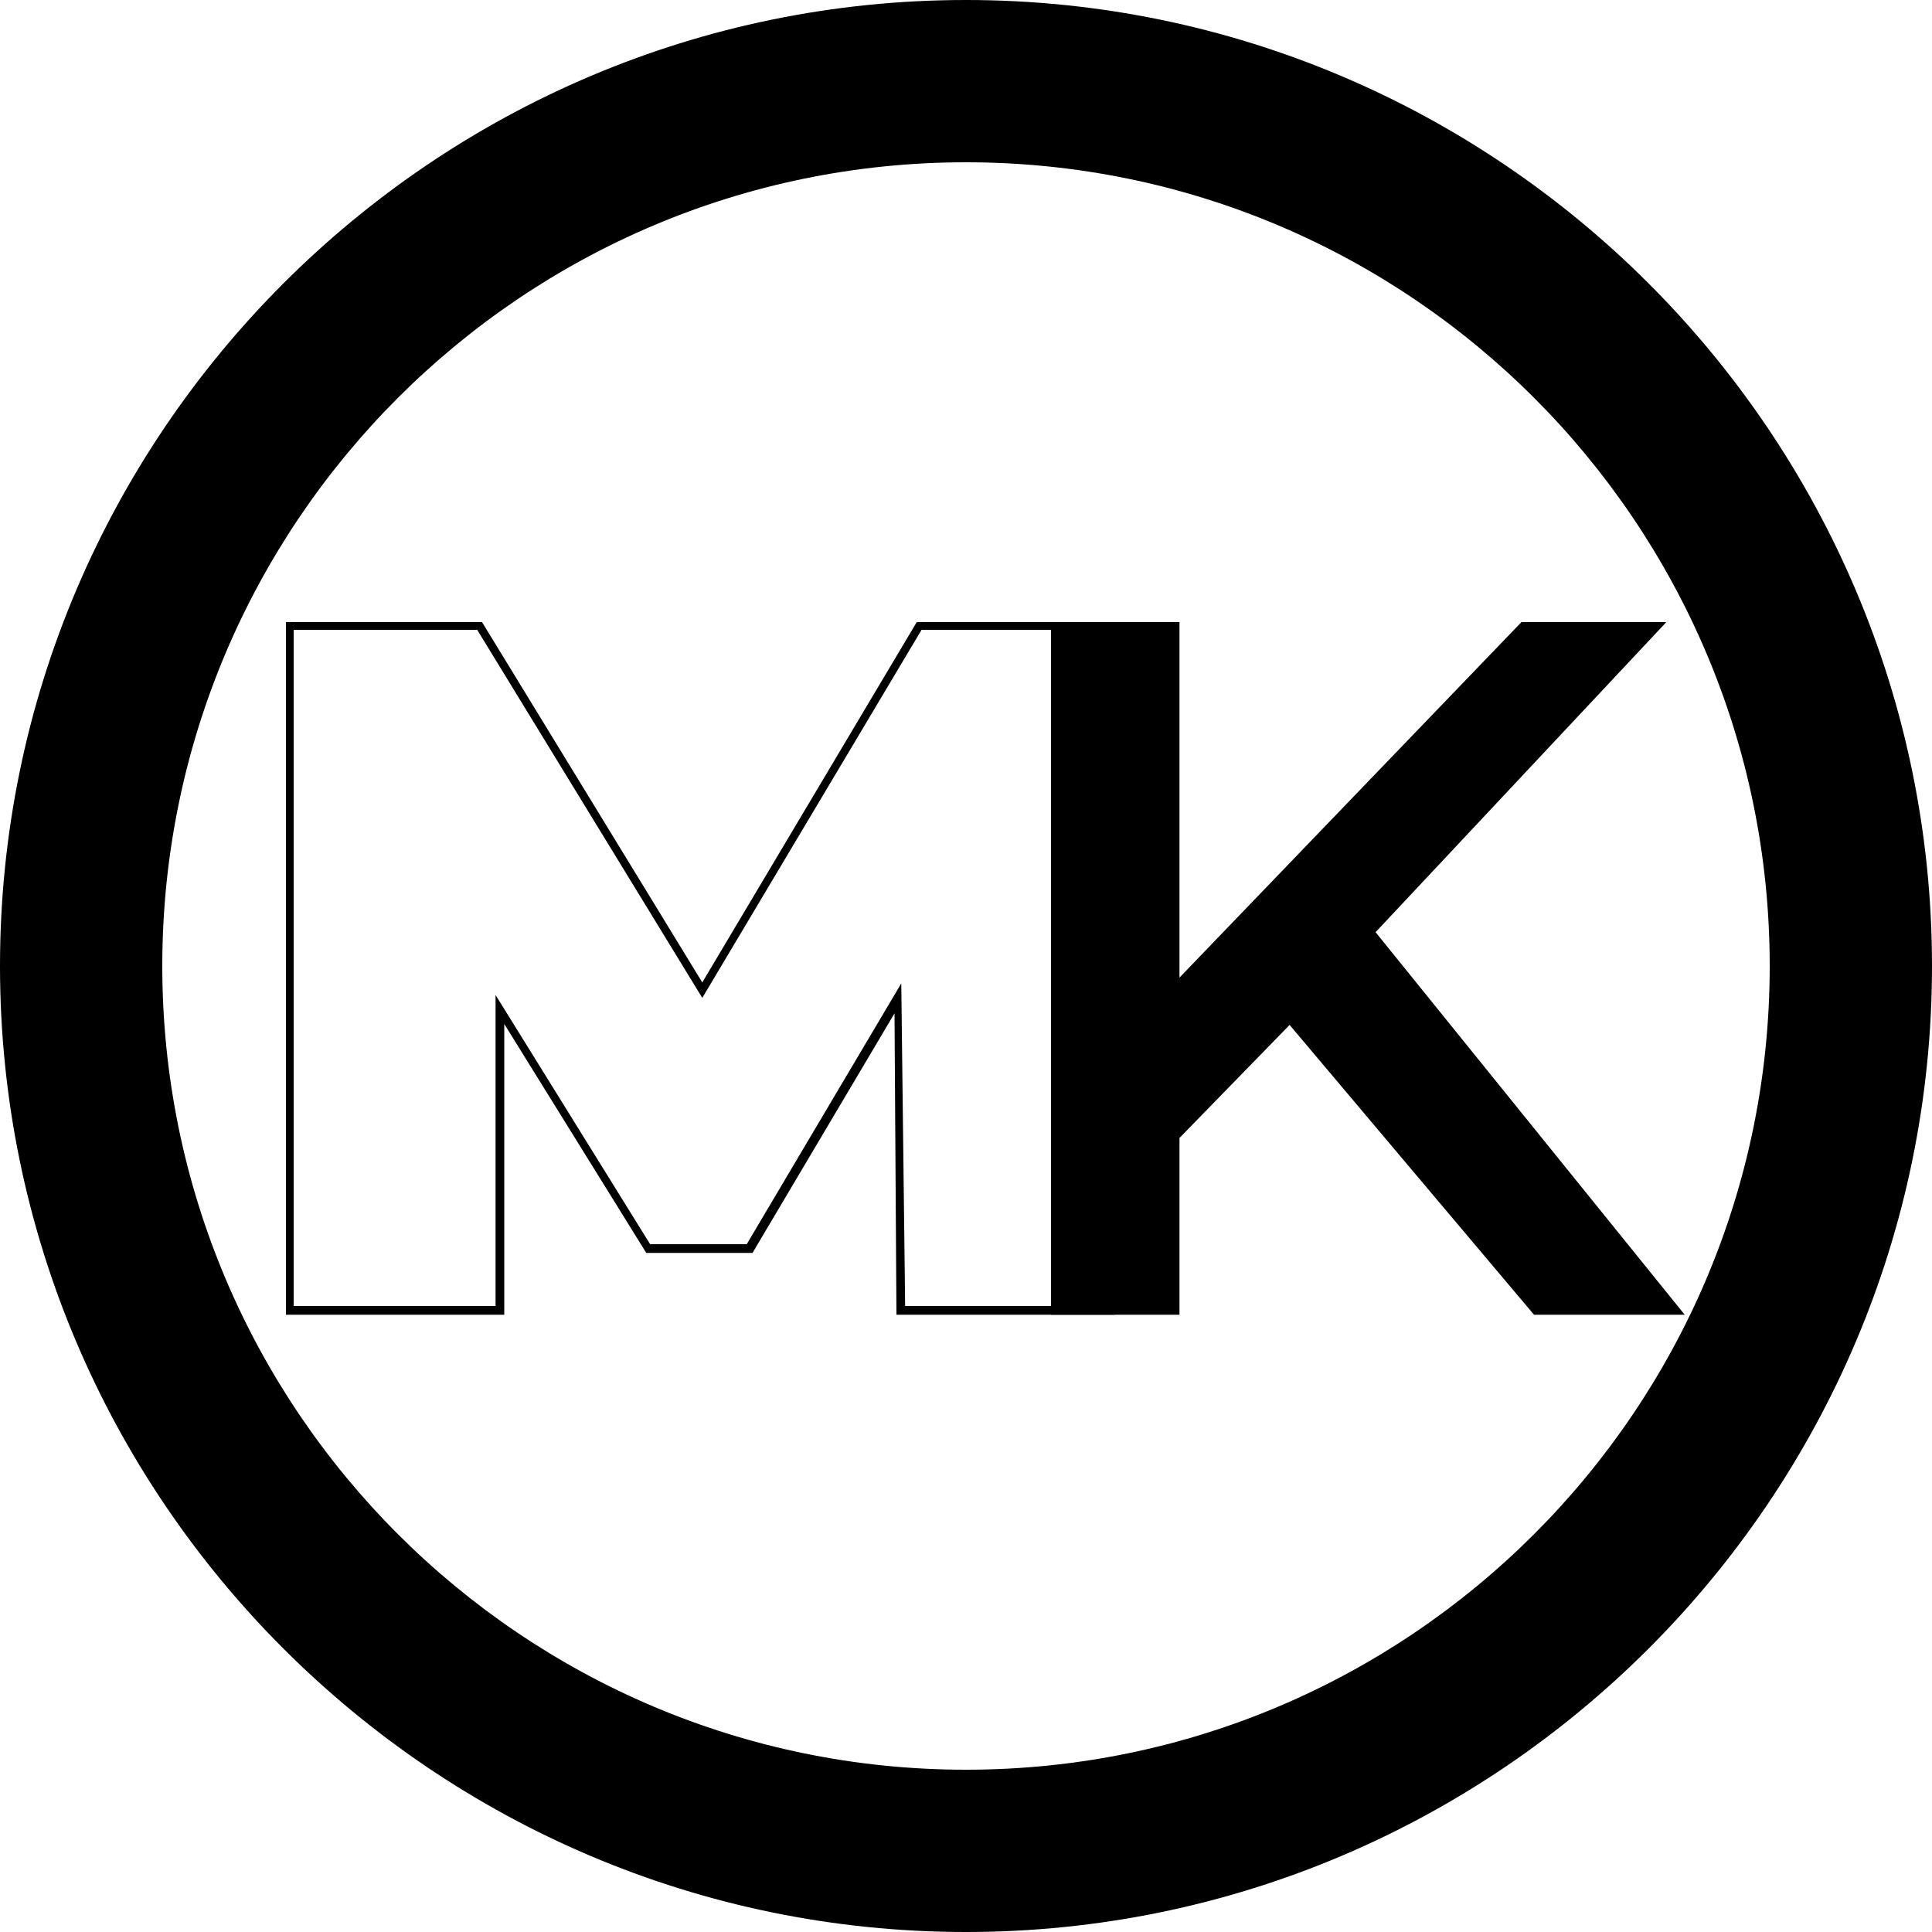 <svg xmlns="http://www.w3.org/2000/svg" xmlns:xlink="http://www.w3.org/1999/xlink" id="Calque_1" x="0px" y="0px" viewBox="0 0 200 200" style="enable-background:new 0 0 200 200;" xml:space="preserve"><g>	<path d="M100,200C44.9,200,0,155.1,0,100C0,44.9,44.9,0,100,0c55.1,0,100,44.9,100,100C200,155.1,155.1,200,100,200z M100,16.8  c-45.9,0-83.2,37.3-83.2,83.2s37.3,83.2,83.2,83.2c45.9,0,83.2-37.3,83.2-83.2S145.9,16.8,100,16.8z"></path></g><g>	<g>		<g>			<path d="M115.4,136.1H92.8l-0.2-31.2l-14.7,24.8h-11L52.2,106v30.1H29.6V64.4h20.3l22.8,37.3l22.2-37.3h20.3l0,0.4L115.4,136.1z     M93.7,135.2h20.9l-0.2-70h-19l-22.7,38.1L49.4,65.2h-19v70h20.9V103l16,25.8h10l16-27L93.7,135.2z"></path>		</g>	</g>	<g>		<g>			<path d="M133.5,106.1l-11.4,11.7v18.3h-13.3V64.4h13.3v36.8l35.4-36.8h15l-30.1,32.1l32,39.6h-15.6L133.5,106.1z"></path>		</g>	</g></g></svg>